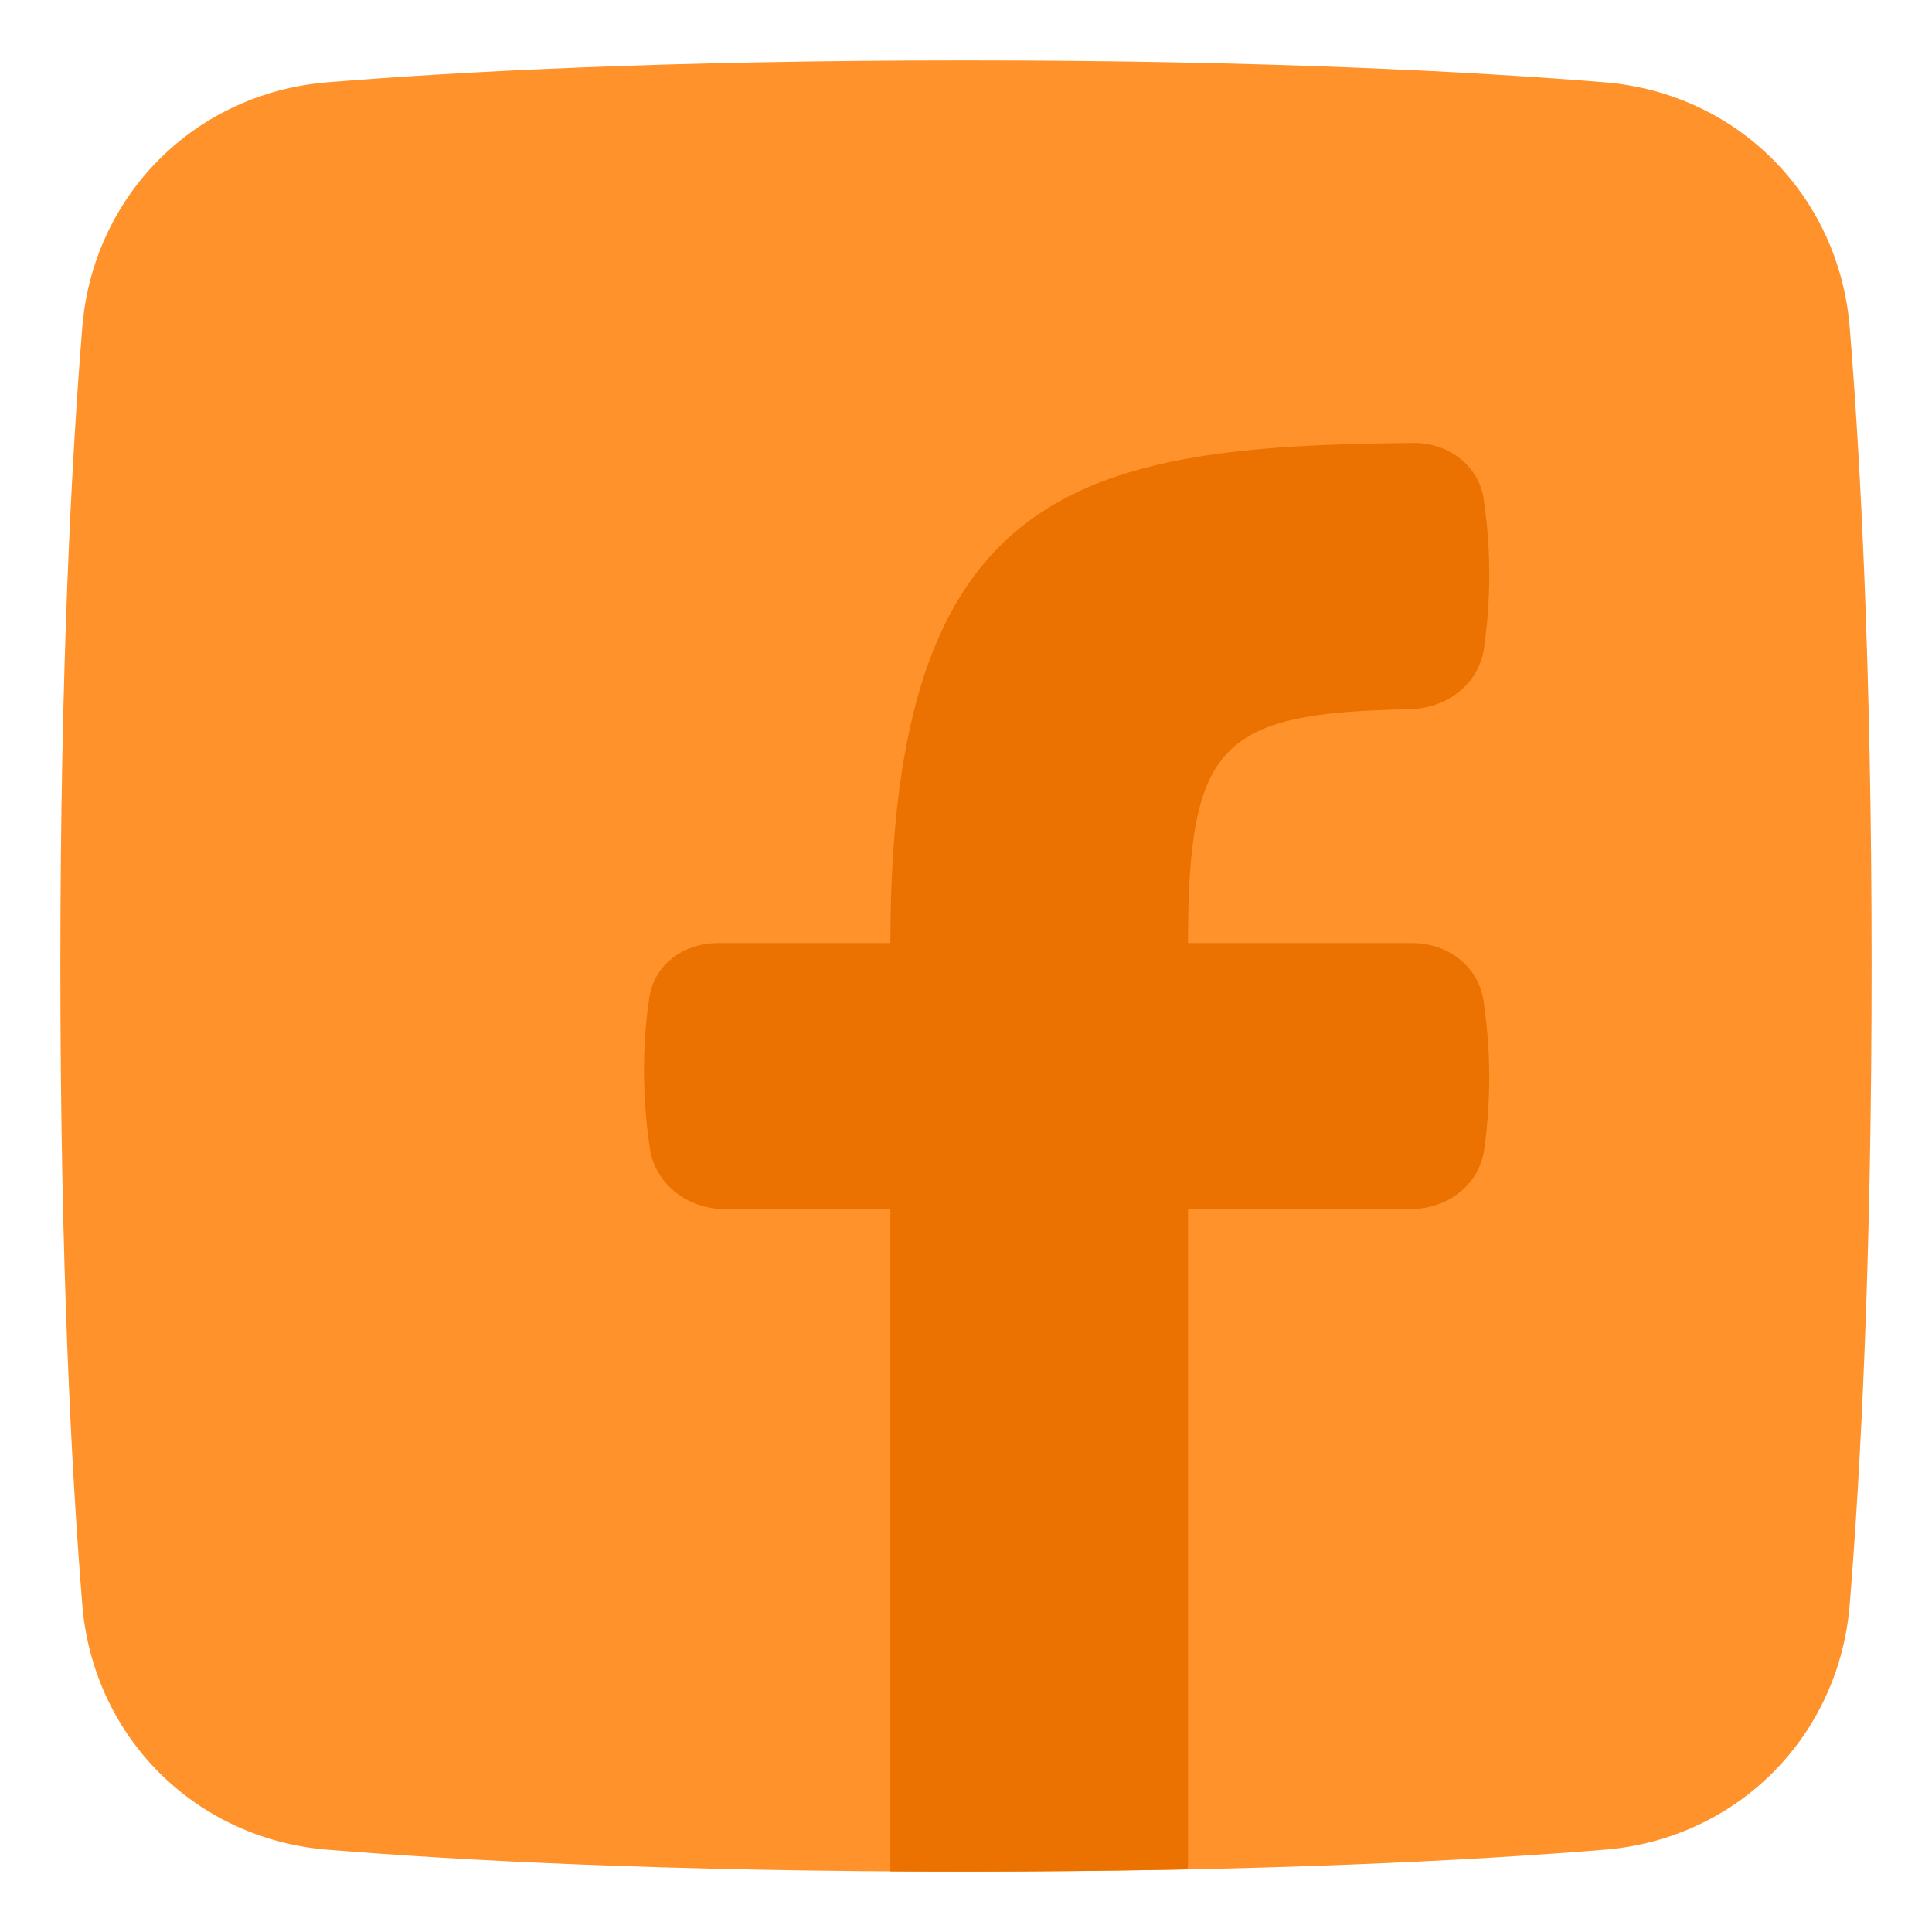 <?xml version="1.0" encoding="UTF-8"?> <svg xmlns="http://www.w3.org/2000/svg" width="48" height="48" viewBox="0 0 48 48" fill="none"><path d="M24 46.5C16.599 46.5 11.407 46.222 8.136 45.956C4.848 45.689 2.311 43.152 2.044 39.864C1.778 36.593 1.5 31.401 1.5 24C1.5 16.599 1.778 11.407 2.044 8.136C2.311 4.848 4.848 2.311 8.136 2.044C11.407 1.778 16.599 1.5 24 1.5C31.401 1.5 36.593 1.778 39.864 2.044C43.152 2.311 45.689 4.848 45.956 8.136C46.222 11.407 46.5 16.599 46.5 24C46.5 31.401 46.222 36.593 45.956 39.864C45.689 43.152 43.152 45.689 39.864 45.956C36.593 46.222 31.401 46.5 24 46.5Z" fill="#FF922B"></path><path d="M22.121 46.494C24.582 46.509 27.044 46.492 29.505 46.444C29.512 46.378 29.516 46.311 29.516 46.243V30.039H35.055C35.943 30.039 36.742 29.454 36.872 28.576C37.047 27.343 37.042 26.092 36.857 24.861C36.729 23.999 35.961 23.431 35.089 23.431H29.516C29.516 18.437 30.347 17.711 35.031 17.62C35.93 17.602 36.736 17.01 36.867 16.12C37.087 14.625 36.999 13.318 36.861 12.4C36.734 11.55 35.973 10.998 35.115 11.005C26.836 11.077 22.121 12.056 22.121 23.431H17.833C16.999 23.431 16.259 23.953 16.133 24.777C15.997 25.665 15.915 26.952 16.142 28.517C16.272 29.421 17.086 30.039 18 30.039H22.121V46.494Z" fill="#EB7200"></path></svg> 
